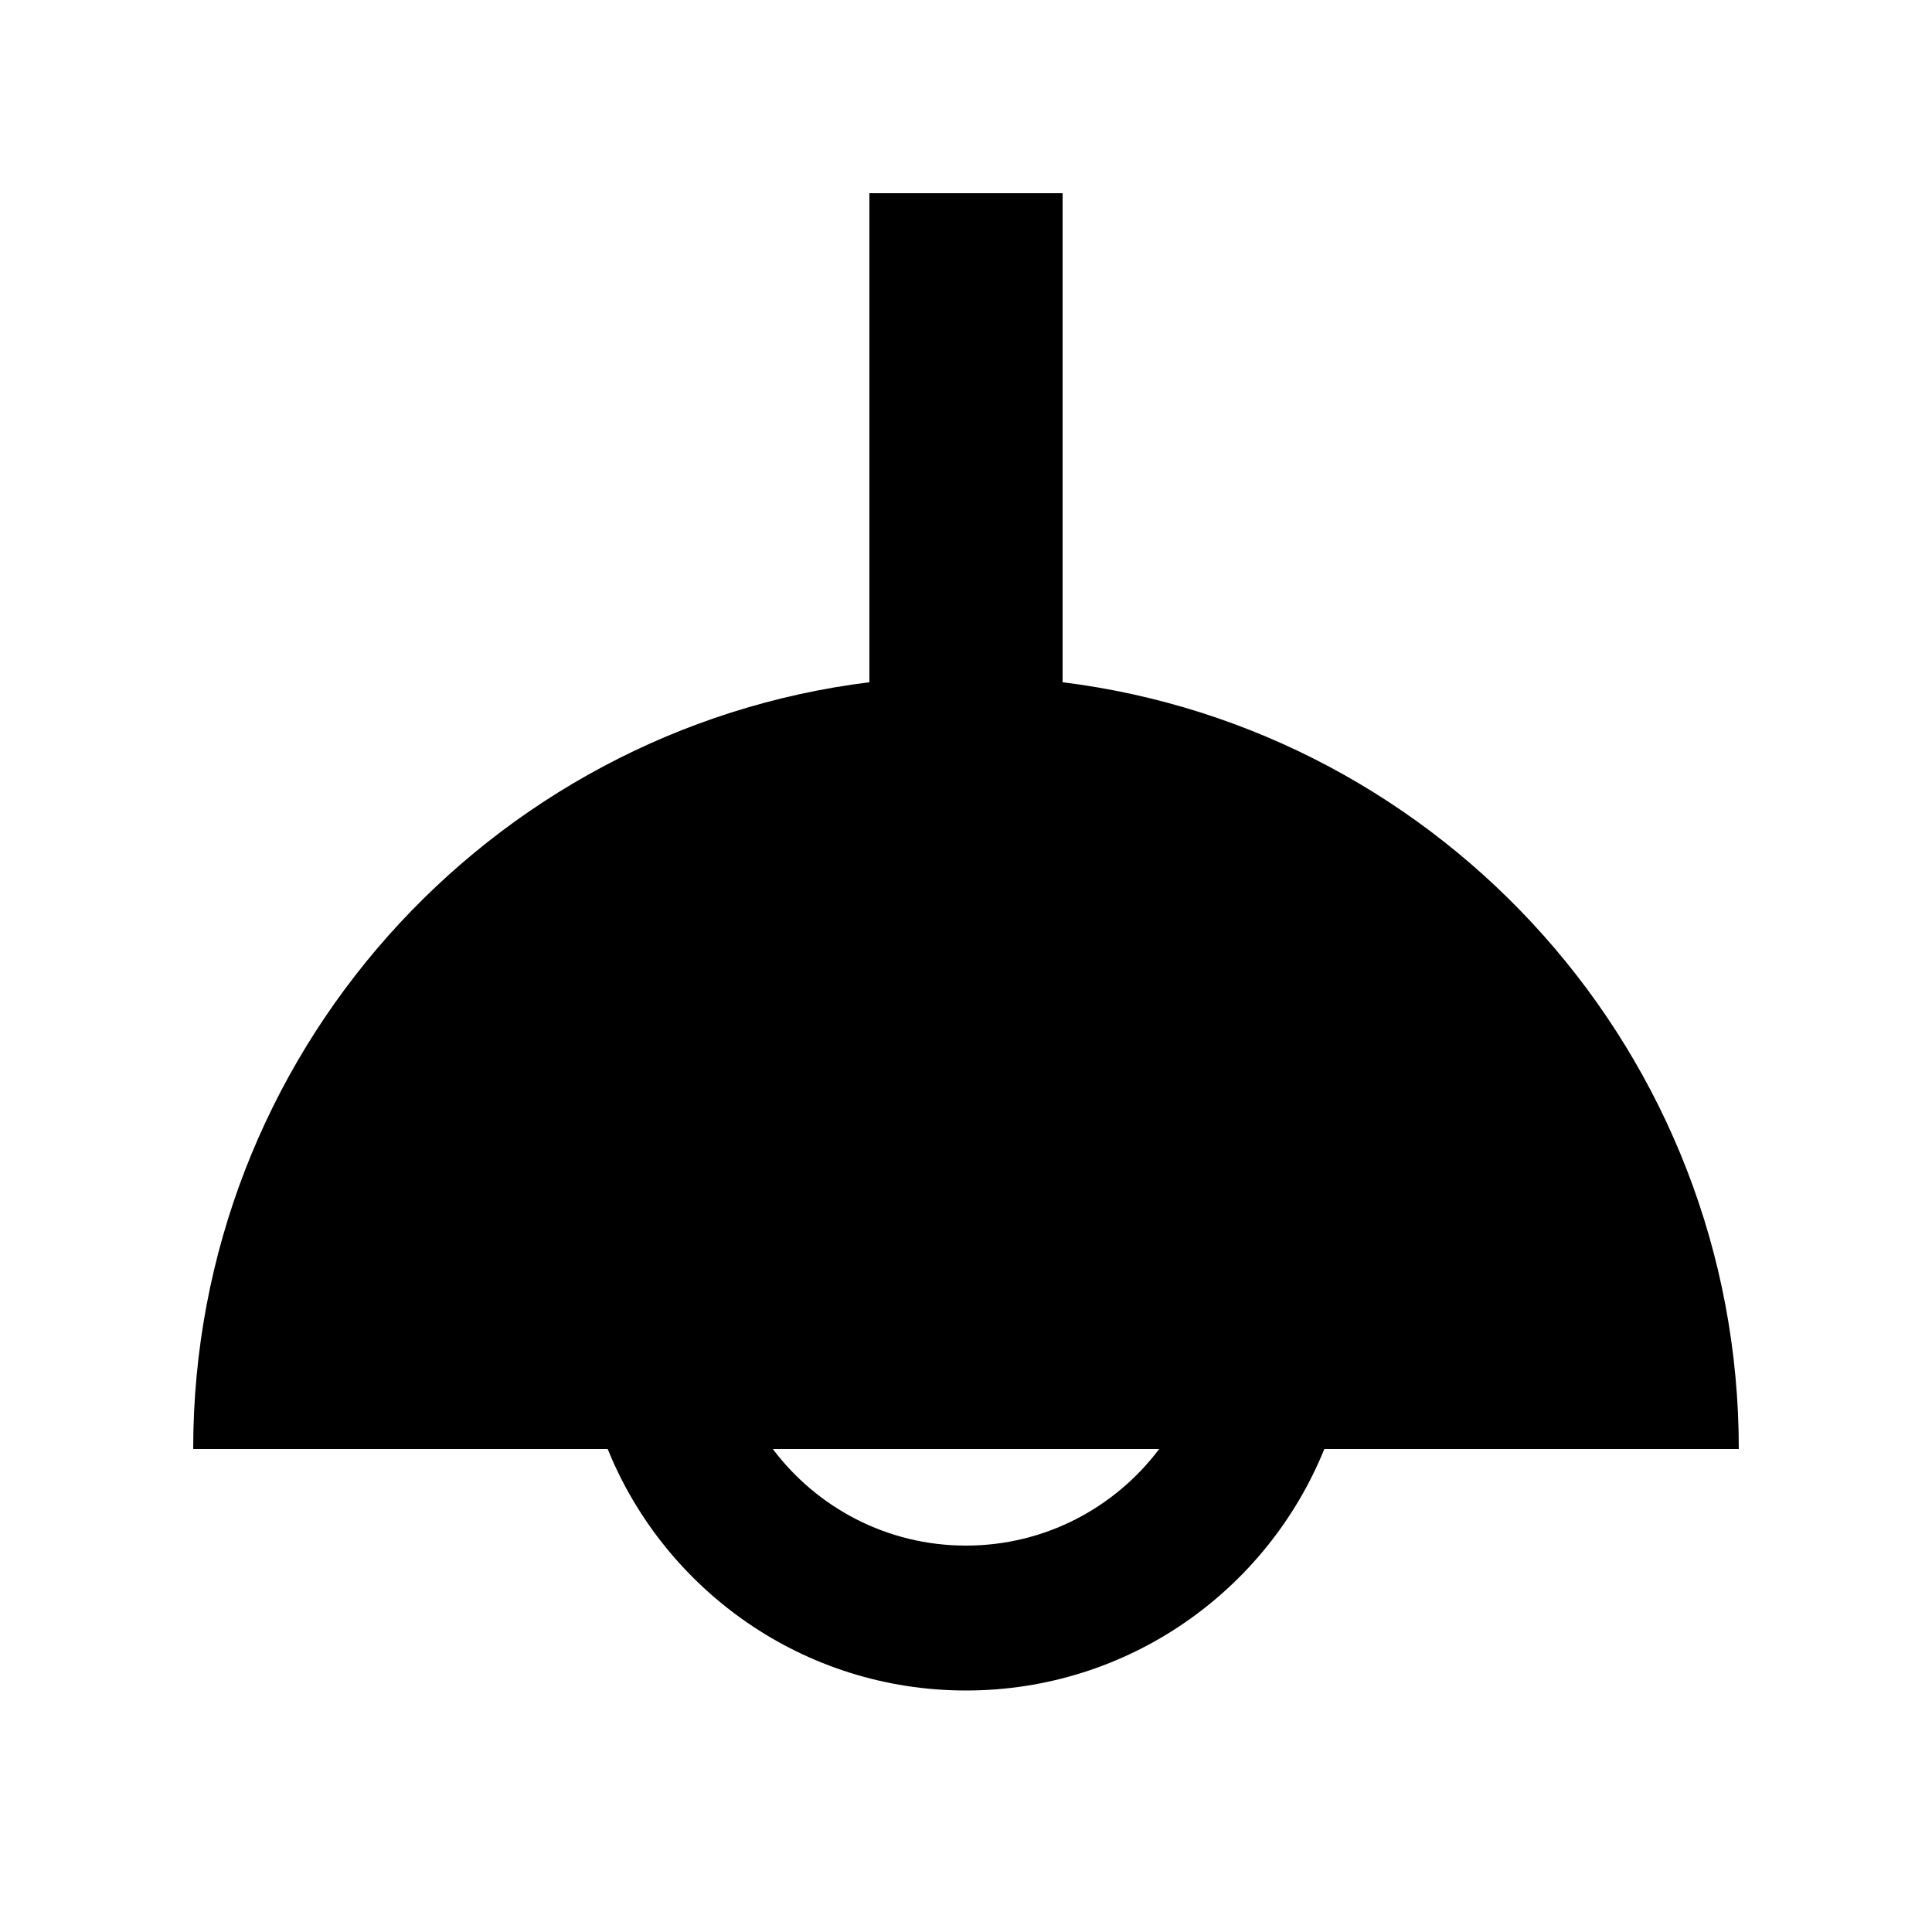 <svg xmlns="http://www.w3.org/2000/svg" viewBox="0 0 640 640"><!--! Font Awesome Pro 7.1.0 by @fontawesome - https://fontawesome.com License - https://fontawesome.com/license (Commercial License) Copyright 2025 Fonticons, Inc. --><path fill="currentColor" d="M576 480C576 349.5 478.3 241.7 352 226L352 64L288 64L288 226C161.7 241.7 64 349.5 64 480L201.3 480C220.3 526.9 266.3 560 320 560C373.7 560 419.7 526.9 438.7 480L576 480zM384 480C369.4 499.4 346.2 512 320 512C293.8 512 270.6 499.4 256 480L384 480z"/></svg>